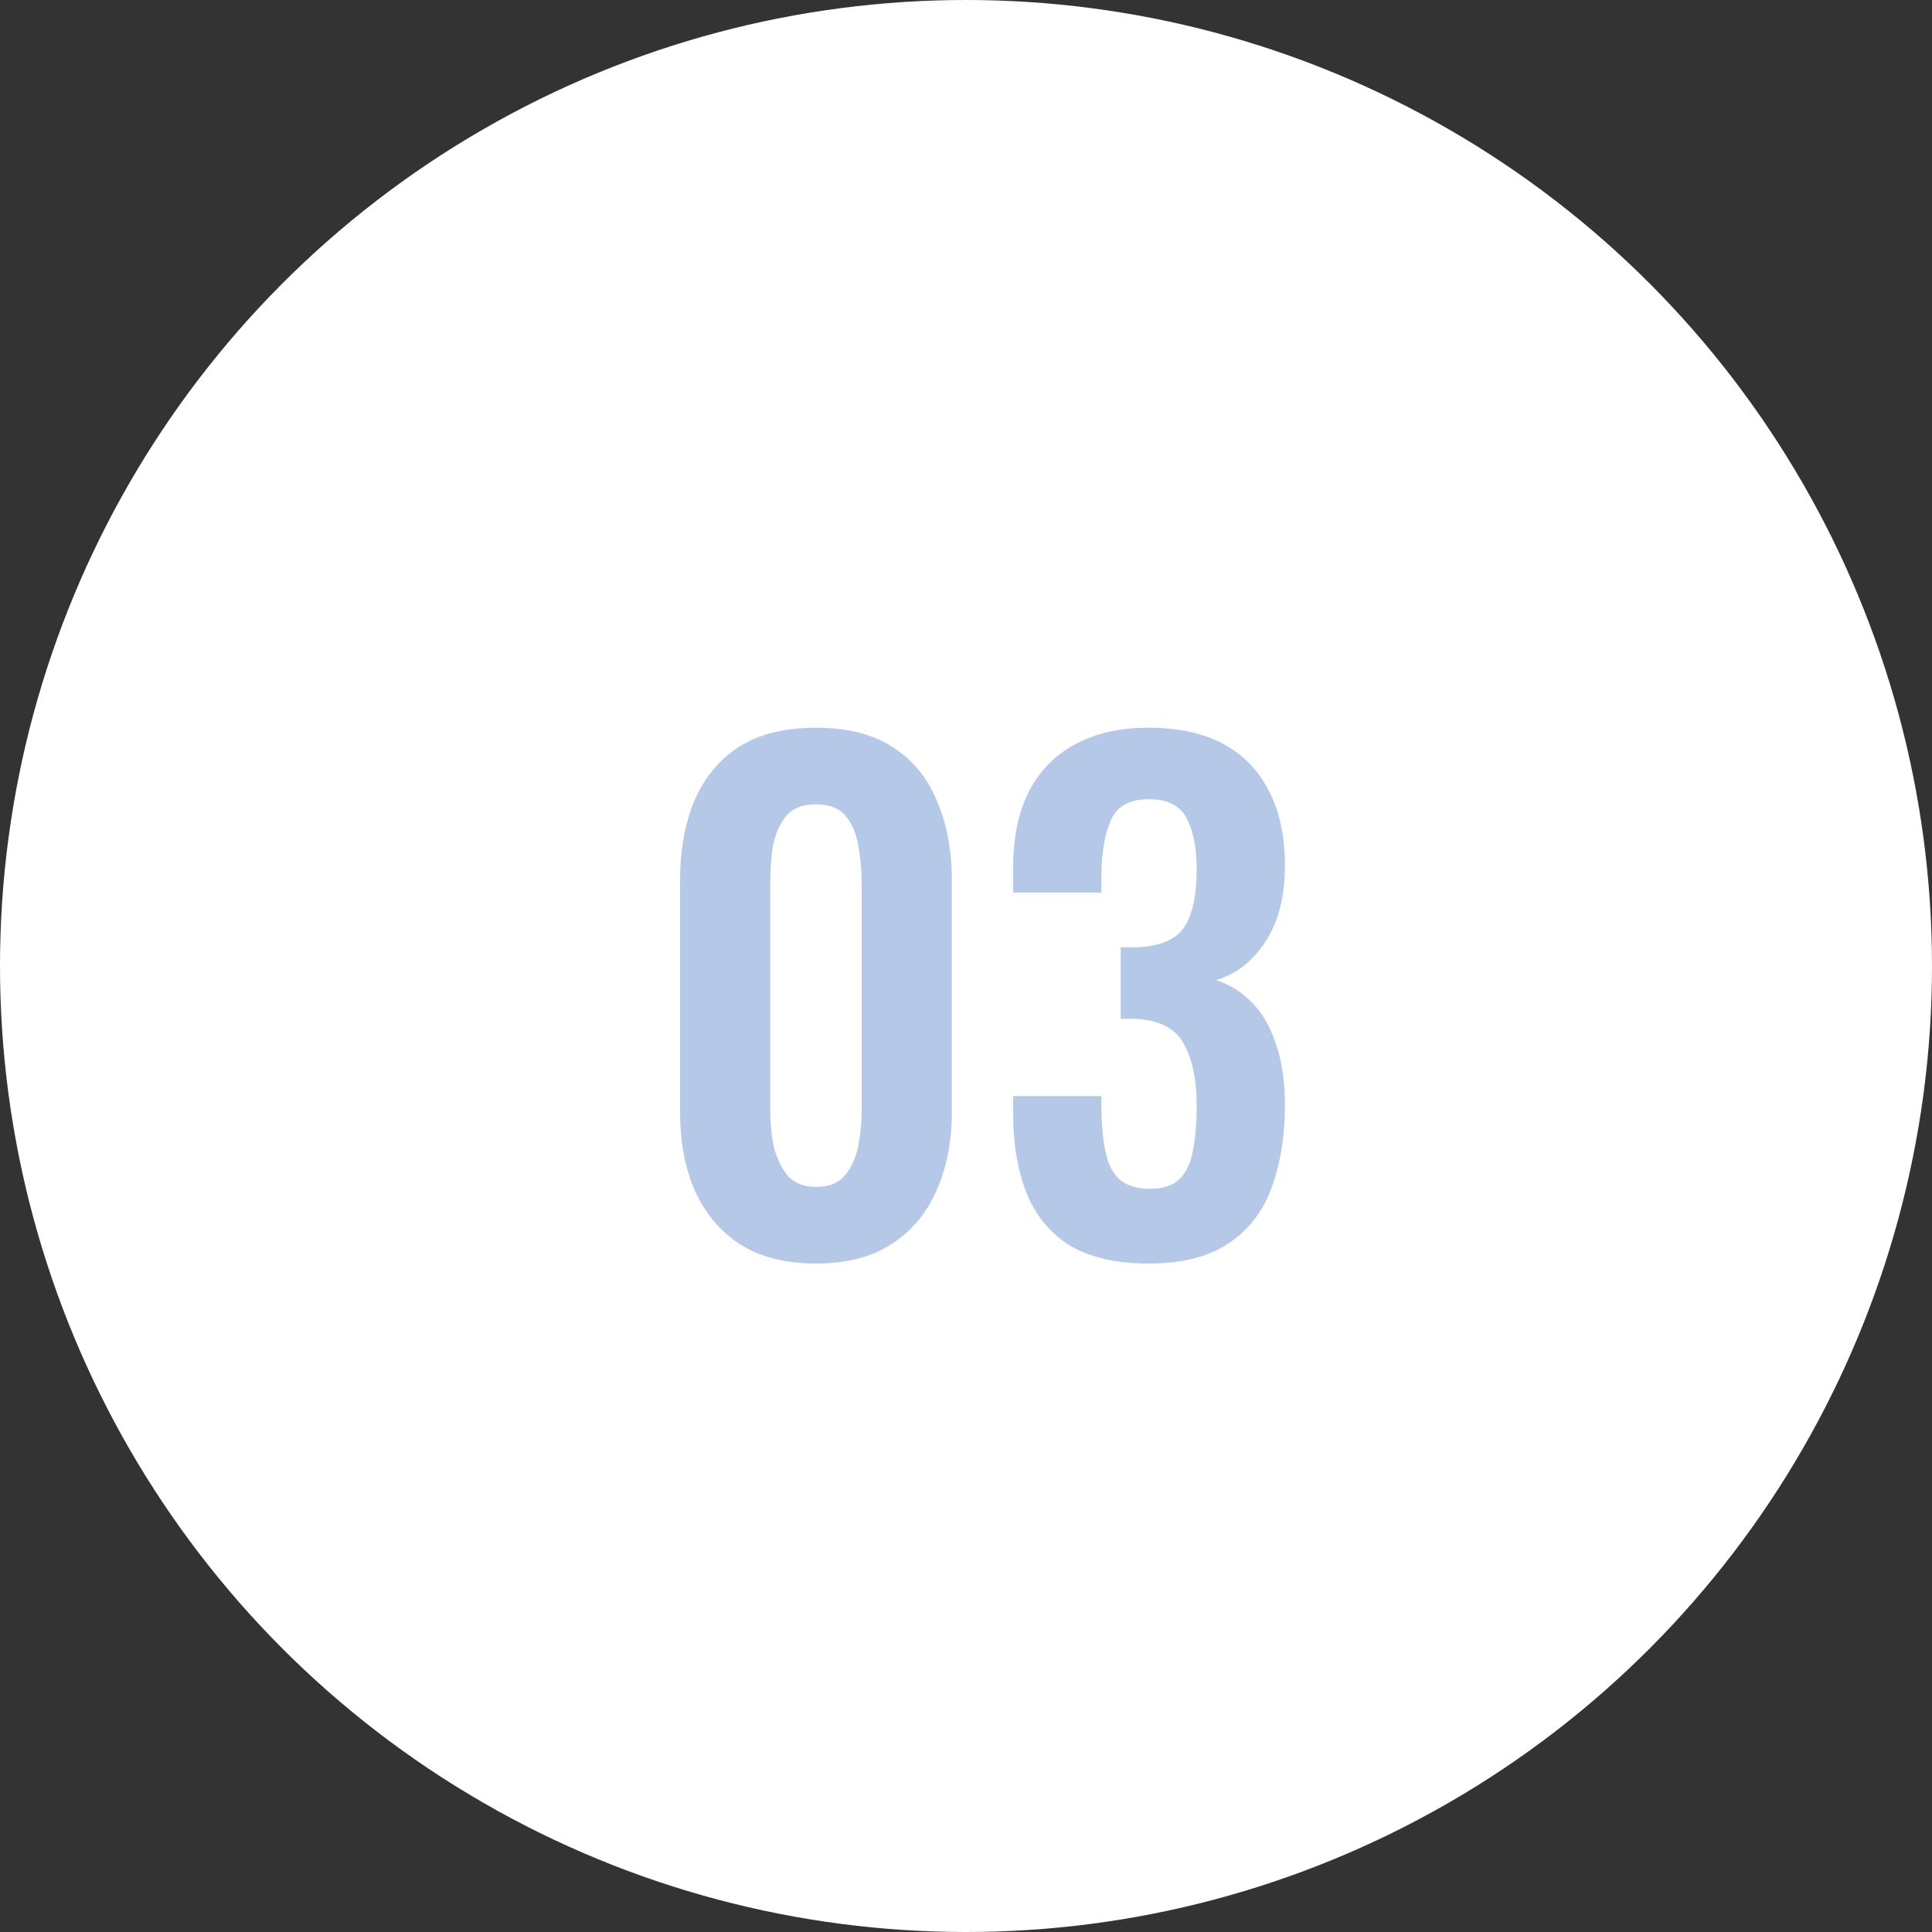 <svg width="60" height="60" viewBox="0 0 60 60" fill="none" xmlns="http://www.w3.org/2000/svg">
<rect x="0" y="0" width="60" height="60" fill="#333333" stroke="none"/>
<circle cx="30" cy="30" r="30" fill="white"/>
<path d="M25.34 39.24C24.393 39.24 23.607 39.04 22.98 38.64C22.367 38.24 21.9 37.687 21.58 36.98C21.273 36.273 21.12 35.46 21.12 34.54V27.36C21.12 26.413 21.267 25.587 21.56 24.88C21.867 24.16 22.327 23.6 22.94 23.2C23.567 22.8 24.367 22.6 25.34 22.6C26.313 22.6 27.107 22.8 27.72 23.2C28.347 23.6 28.807 24.16 29.1 24.88C29.407 25.587 29.56 26.413 29.56 27.36V34.54C29.56 35.46 29.4 36.273 29.08 36.98C28.773 37.687 28.307 38.24 27.68 38.64C27.067 39.04 26.287 39.24 25.34 39.24ZM25.34 36.86C25.753 36.86 26.06 36.733 26.26 36.48C26.46 36.227 26.593 35.92 26.66 35.56C26.727 35.2 26.76 34.847 26.76 34.5V27.4C26.76 27.027 26.727 26.66 26.66 26.3C26.607 25.927 26.48 25.613 26.28 25.36C26.08 25.107 25.767 24.98 25.34 24.98C24.913 24.98 24.6 25.107 24.4 25.36C24.2 25.613 24.067 25.927 24 26.3C23.947 26.66 23.92 27.027 23.92 27.4V34.5C23.92 34.847 23.953 35.2 24.02 35.56C24.1 35.92 24.24 36.227 24.44 36.48C24.64 36.733 24.94 36.86 25.34 36.86ZM35.684 39.24C34.67 39.24 33.85 39.053 33.224 38.68C32.61 38.293 32.164 37.753 31.884 37.06C31.604 36.353 31.464 35.533 31.464 34.6V34.04H34.204C34.204 34.08 34.204 34.147 34.204 34.24C34.204 34.333 34.204 34.427 34.204 34.52C34.217 35.027 34.264 35.46 34.344 35.82C34.424 36.18 34.57 36.453 34.784 36.64C35.01 36.827 35.317 36.92 35.704 36.92C36.117 36.92 36.424 36.82 36.624 36.62C36.837 36.42 36.977 36.127 37.044 35.74C37.124 35.353 37.164 34.893 37.164 34.36C37.164 33.533 37.03 32.887 36.764 32.42C36.51 31.94 36.01 31.68 35.264 31.64C35.237 31.64 35.17 31.64 35.064 31.64C34.97 31.64 34.884 31.64 34.804 31.64V29.42C34.87 29.42 34.937 29.42 35.004 29.42C35.084 29.42 35.157 29.42 35.224 29.42C35.957 29.407 36.464 29.213 36.744 28.84C37.024 28.453 37.164 27.84 37.164 27C37.164 26.32 37.057 25.787 36.844 25.4C36.644 25.013 36.25 24.82 35.664 24.82C35.09 24.82 34.704 25.033 34.504 25.46C34.317 25.887 34.217 26.44 34.204 27.12C34.204 27.213 34.204 27.313 34.204 27.42C34.204 27.513 34.204 27.613 34.204 27.72H31.464V26.94C31.464 26.02 31.624 25.24 31.944 24.6C32.277 23.947 32.757 23.453 33.384 23.12C34.01 22.773 34.77 22.6 35.664 22.6C36.584 22.6 37.357 22.767 37.984 23.1C38.61 23.433 39.084 23.92 39.404 24.56C39.737 25.187 39.904 25.96 39.904 26.88C39.904 27.84 39.704 28.627 39.304 29.24C38.904 29.853 38.39 30.253 37.764 30.44C38.19 30.573 38.564 30.807 38.884 31.14C39.204 31.46 39.45 31.887 39.624 32.42C39.81 32.94 39.904 33.573 39.904 34.32C39.904 35.293 39.764 36.153 39.484 36.9C39.217 37.633 38.77 38.207 38.144 38.62C37.53 39.033 36.71 39.24 35.684 39.24Z" fill="#B5C8E7"/>
</svg>
